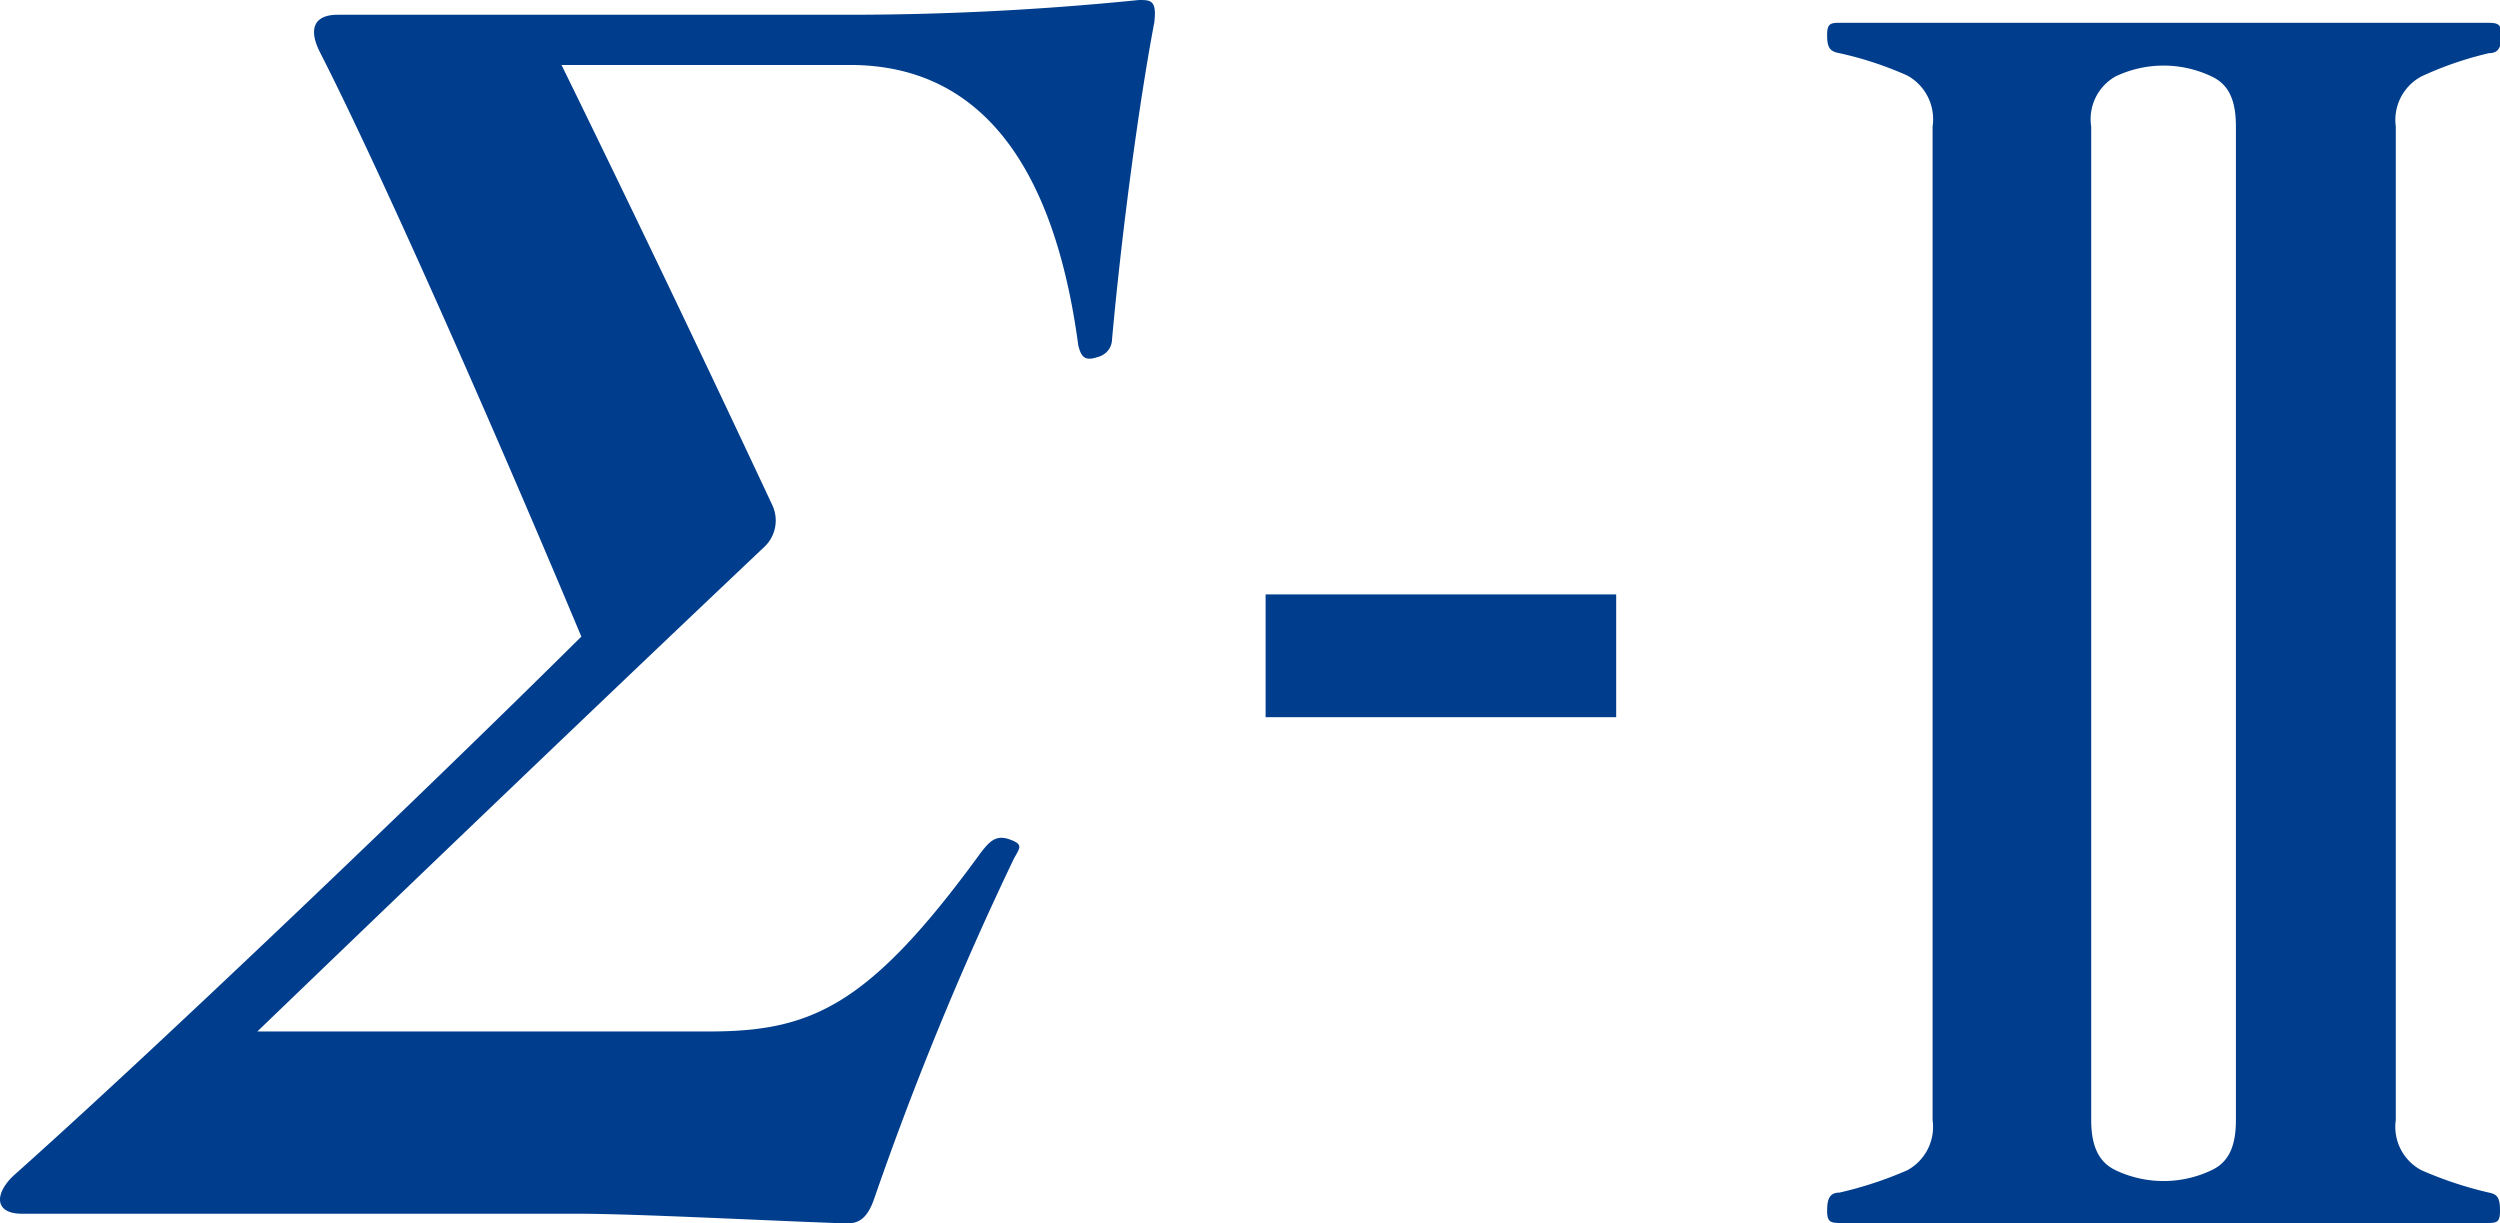 <svg xmlns="http://www.w3.org/2000/svg" viewBox="0 0 59.26 29"><path d="M20.73,28.39c-.18.54-.41.61-.67.61-2-.07-5-.23-6.39-.23H.52c-.67,0-.65-.49-.18-.92,3.42-3.05,9.75-9.1,13.44-12.76C11.52,9.69,8.91,3.83,7.58,1.23,7.28.63,7.5.35,8,.35H20.08C21.9.35,24.23.28,27,0c.27,0,.43,0,.36.54-.35,1.84-.76,4.86-1,7.5a.44.44,0,0,1-.33.42c-.32.11-.4,0-.47-.27C25,4,23.29,1.54,20.15,1.54H13.31c1.5,3.06,3.21,6.62,5,10.44a.86.86,0,0,1-.21,1c-4.68,4.43-9.62,9.18-12,11.47h10.7c2.42,0,3.79-.58,6.45-4.24.21-.27.36-.43.69-.31s.23.2.09.46A77,77,0,0,0,20.73,28.39Z" fill="#003d8c"/><path d="M38.31,14.09V17H30V14.09Z" fill="#003d8c"/><path d="M59,28.27a9,9,0,0,1-1.6-.53,1.16,1.16,0,0,1-.61-1.19V3a1.17,1.17,0,0,1,.61-1.19A8.25,8.25,0,0,1,59,1.26c.24,0,.29-.16.29-.43s-.08-.29-.35-.29H43.66c-.26,0-.35,0-.35.29s.06.39.29.43a8.32,8.32,0,0,1,1.61.53A1.18,1.18,0,0,1,45.81,3V26.55a1.17,1.17,0,0,1-.6,1.19,9.07,9.07,0,0,1-1.61.53c-.23,0-.29.15-.29.43s.09.29.35.29H58.91c.27,0,.35,0,.35-.29S59.21,28.31,59,28.27Zm-6-1.72c0,.62-.17,1-.58,1.19a2.65,2.65,0,0,1-2.27,0c-.4-.19-.58-.57-.58-1.19h0V3h0a1.16,1.16,0,0,1,.58-1.19,2.65,2.65,0,0,1,2.27,0C52.83,2,53,2.37,53,3Z" fill="#003d8c"/></svg>